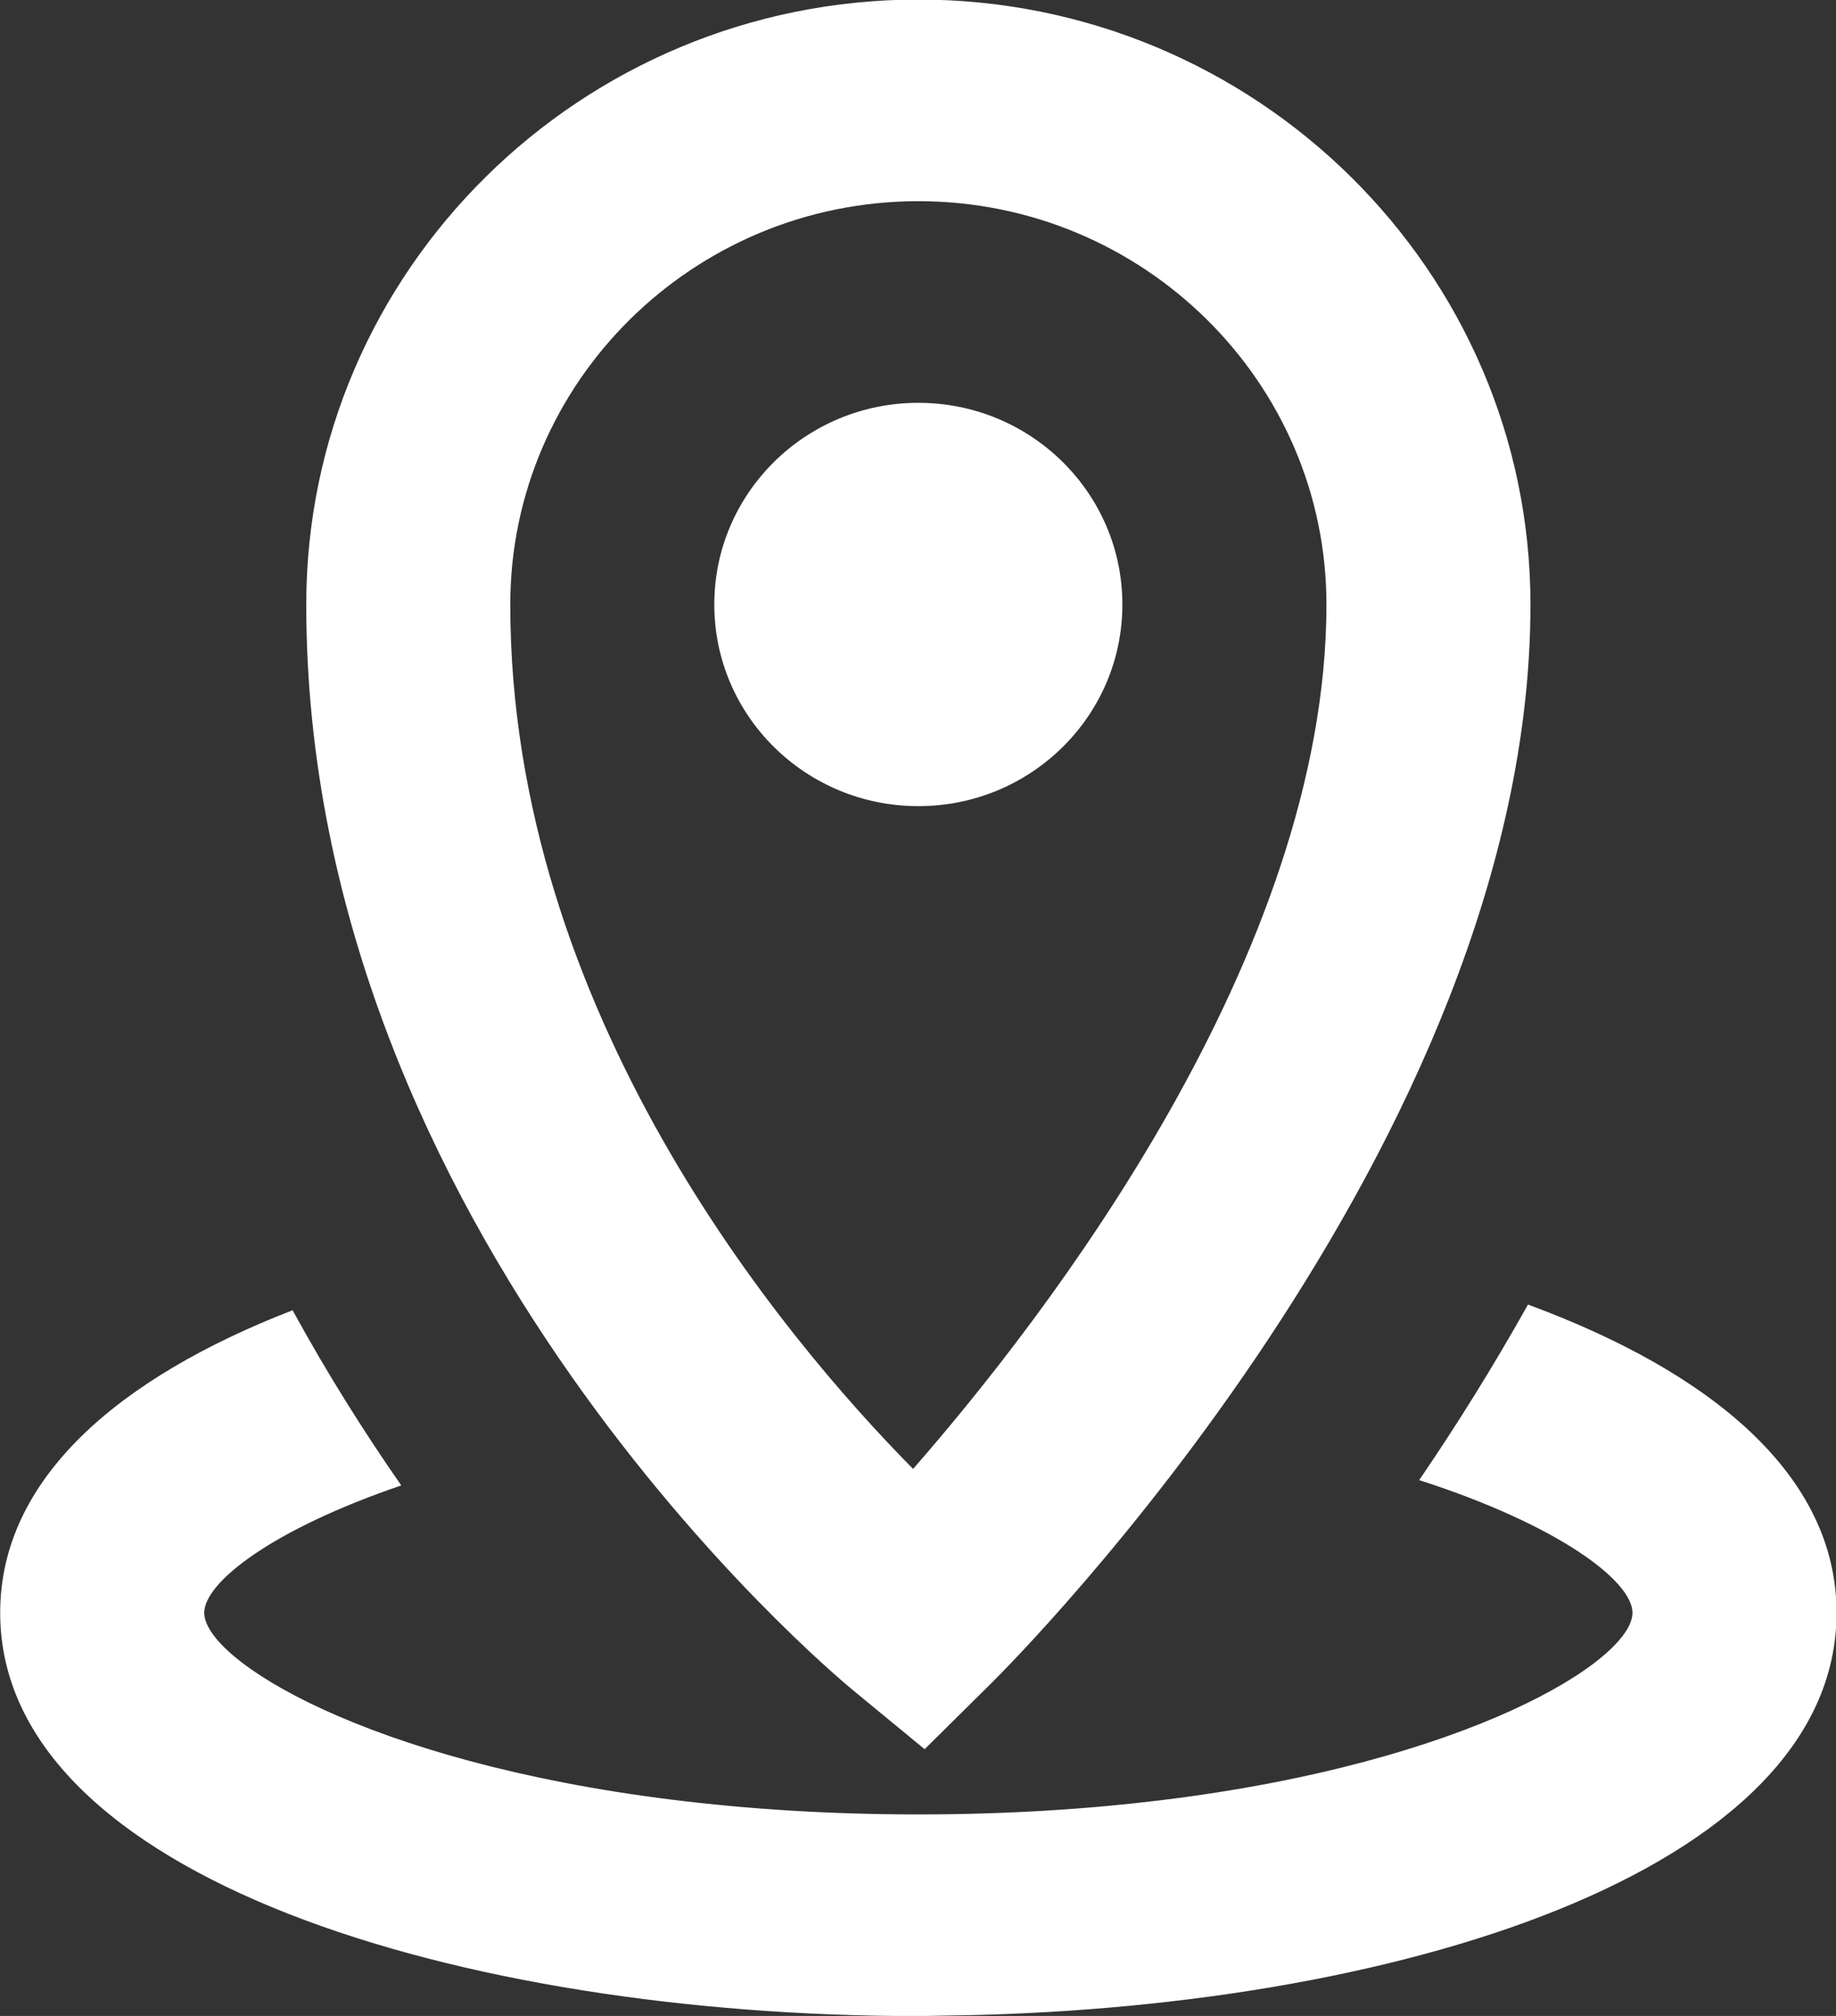 <svg xmlns="http://www.w3.org/2000/svg" xmlns:xlink="http://www.w3.org/1999/xlink" preserveAspectRatio="xMidYMid" width="41" height="45" viewBox="0 0 41 45" id="svg-1"><rect x="0" y="0" width="41" height="45" fill="#333333" stroke="none"/><defs id="defs-2"><style id="style-3">
	.cls-1 { fill-rule: evenodd; }
</style></defs><path d="M21.075 44.993 20.76 44.999 20.508 45.004C10.318 45.004.004 41.911.004 36.001.004 33.021 2.629 30.76 6.534 29.248 7.307 30.661 8.131 31.967 8.961 33.158 6.074 34.141 4.561 35.324 4.561 36.001 4.561 37.052 8.186 39.324 14.998 40.172 16.651 40.378 18.485 40.502 20.508 40.502 22.489 40.502 24.292 40.384 25.918 40.186 32.796 39.348 36.455 37.058 36.455 36.001 36.455 35.296 34.815 34.045 31.692 33.039 32.515 31.835 33.336 30.523 34.122 29.121 38.22 30.631 41.012 32.933 41.012 36.001 41.012 41.802 31.076 44.88 21.075 44.993zM22.118 37.592 20.648 39.046 19.049 37.73C18.551 37.32 6.839 27.517 6.839 13.494 6.839 6.047 12.97-.01 20.508-.01 28.045-.01 34.177 6.047 34.177 13.494 34.177 25.541 22.611 37.107 22.118 37.592zM20.508 4.491C15.483 4.491 11.395 8.53 11.395 13.494 11.395 22.568 17.442 29.803 20.39 32.79 23.338 29.419 29.621 21.319 29.621 13.494 29.621 8.53 25.532 4.491 20.508 4.491zM15.951 13.494C15.951 11.008 17.991 8.992 20.508 8.992 23.024 8.992 25.064 11.008 25.064 13.494 25.064 15.98 23.024 17.995 20.508 17.995 17.991 17.995 15.951 15.98 15.951 13.494z" class="cls-1" fill="#ffffff" fill-opacity="1" id="path-4" type="solidColor"></path></svg>